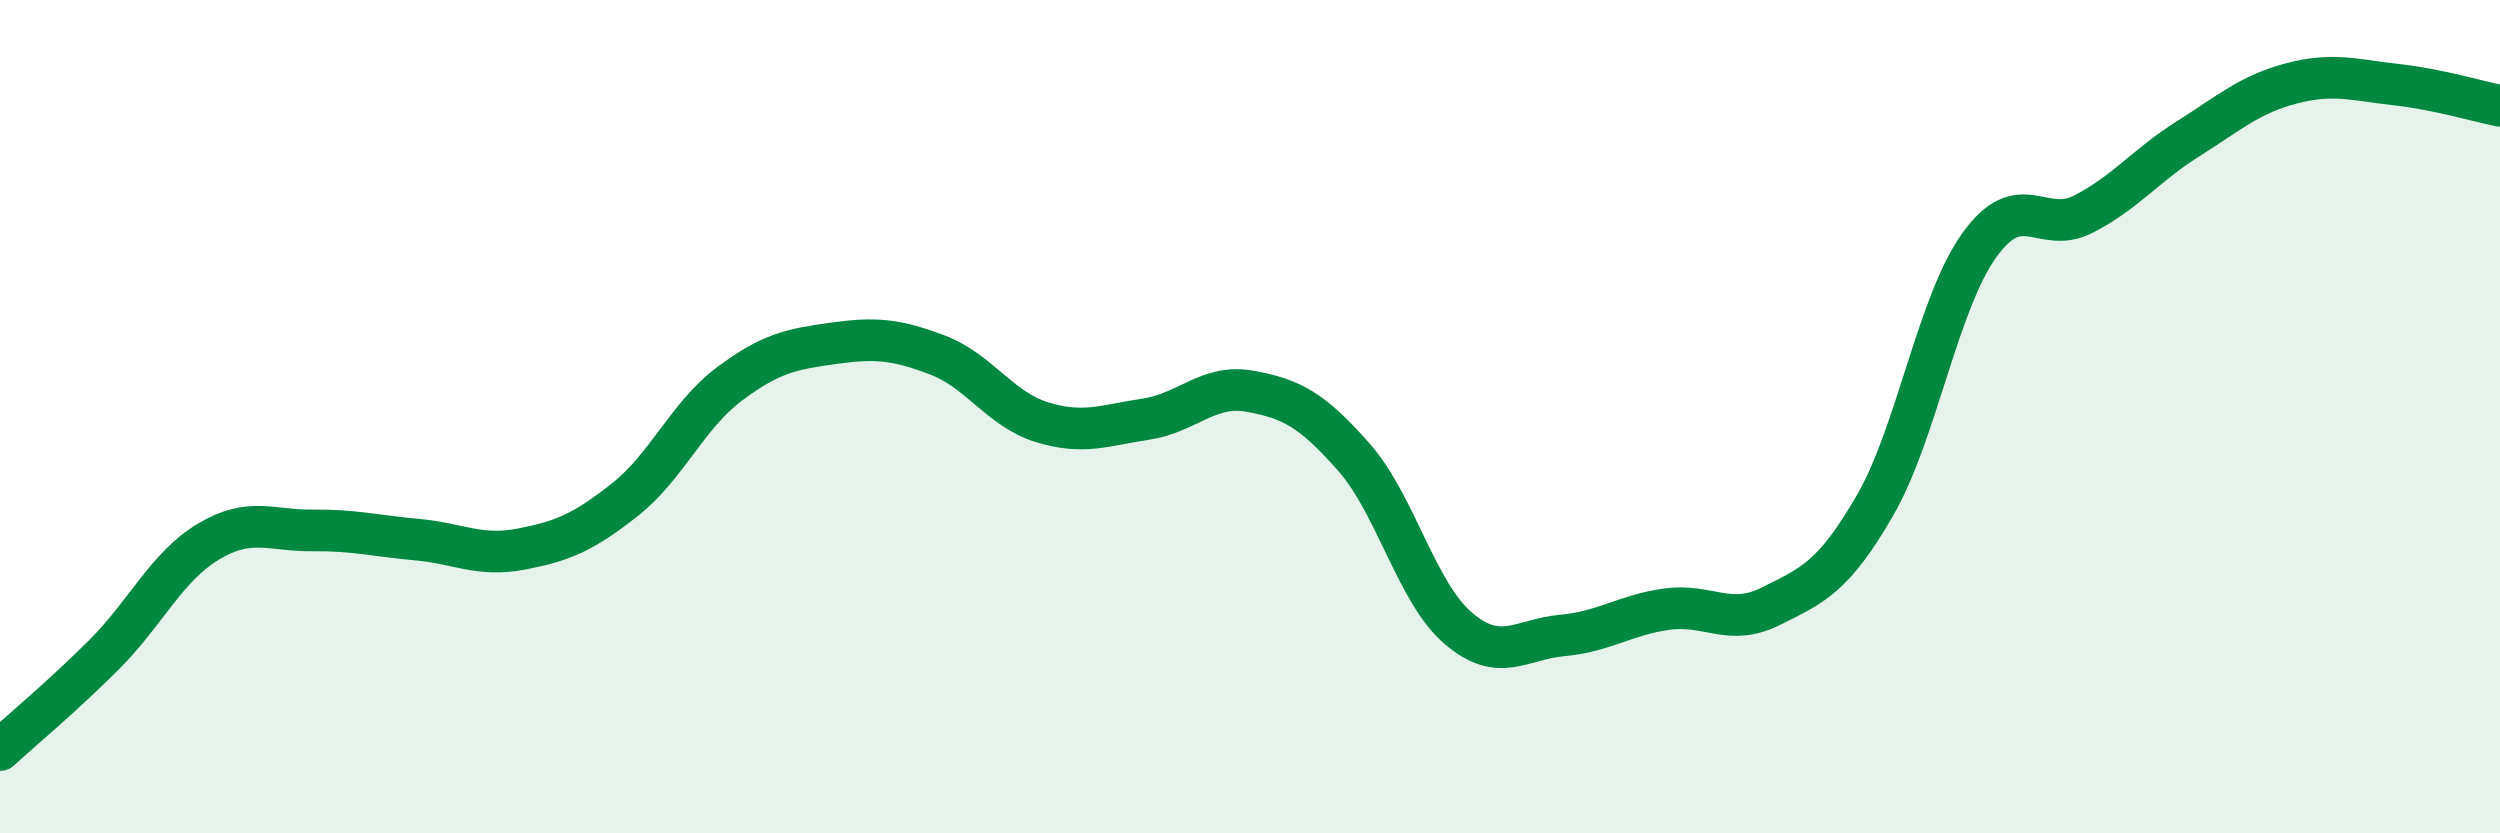 
    <svg width="60" height="20" viewBox="0 0 60 20" xmlns="http://www.w3.org/2000/svg">
      <path
        d="M 0,18 C 0.5,17.54 1.5,16.71 2.5,15.71 C 3.5,14.71 4,13.6 5,13 C 6,12.4 6.5,12.74 7.5,12.73 C 8.5,12.72 9,12.86 10,12.95 C 11,13.04 11.5,13.37 12.5,13.18 C 13.5,12.99 14,12.78 15,11.99 C 16,11.2 16.5,9.97 17.5,9.22 C 18.5,8.47 19,8.38 20,8.24 C 21,8.1 21.5,8.14 22.5,8.52 C 23.5,8.9 24,9.82 25,10.13 C 26,10.44 26.5,10.21 27.5,10.06 C 28.5,9.91 29,9.21 30,9.39 C 31,9.57 31.5,9.84 32.5,10.98 C 33.5,12.12 34,14.23 35,15.08 C 36,15.93 36.5,15.34 37.5,15.25 C 38.5,15.16 39,14.76 40,14.62 C 41,14.48 41.5,15.05 42.5,14.55 C 43.5,14.05 44,13.86 45,12.13 C 46,10.4 46.5,7.29 47.5,5.89 C 48.5,4.49 49,5.65 50,5.14 C 51,4.63 51.5,3.97 52.5,3.34 C 53.5,2.71 54,2.26 55,2 C 56,1.74 56.5,1.92 57.5,2.03 C 58.5,2.14 59.5,2.44 60,2.54L60 20L0 20Z"
        fill="#008740"
        opacity="0.1"
        stroke-linecap="round"
        stroke-linejoin="round"
      />
      <path
        d="M 0,18 C 0.5,17.54 1.5,16.71 2.5,15.71 C 3.5,14.71 4,13.6 5,13 C 6,12.4 6.5,12.74 7.5,12.73 C 8.5,12.72 9,12.86 10,12.95 C 11,13.04 11.5,13.37 12.5,13.18 C 13.5,12.99 14,12.78 15,11.99 C 16,11.2 16.5,9.97 17.5,9.22 C 18.5,8.47 19,8.38 20,8.24 C 21,8.1 21.5,8.14 22.5,8.52 C 23.5,8.9 24,9.82 25,10.13 C 26,10.44 26.5,10.21 27.5,10.06 C 28.5,9.91 29,9.21 30,9.39 C 31,9.57 31.5,9.84 32.5,10.98 C 33.5,12.12 34,14.23 35,15.08 C 36,15.93 36.5,15.34 37.5,15.25 C 38.5,15.16 39,14.76 40,14.62 C 41,14.48 41.5,15.05 42.5,14.55 C 43.5,14.05 44,13.86 45,12.13 C 46,10.4 46.5,7.29 47.5,5.89 C 48.5,4.49 49,5.65 50,5.14 C 51,4.63 51.5,3.97 52.5,3.34 C 53.5,2.71 54,2.26 55,2 C 56,1.74 56.5,1.92 57.5,2.03 C 58.5,2.14 59.5,2.44 60,2.54"
        stroke="#008740"
        stroke-width="1"
        fill="none"
        stroke-linecap="round"
        stroke-linejoin="round"
      />
    </svg>
  